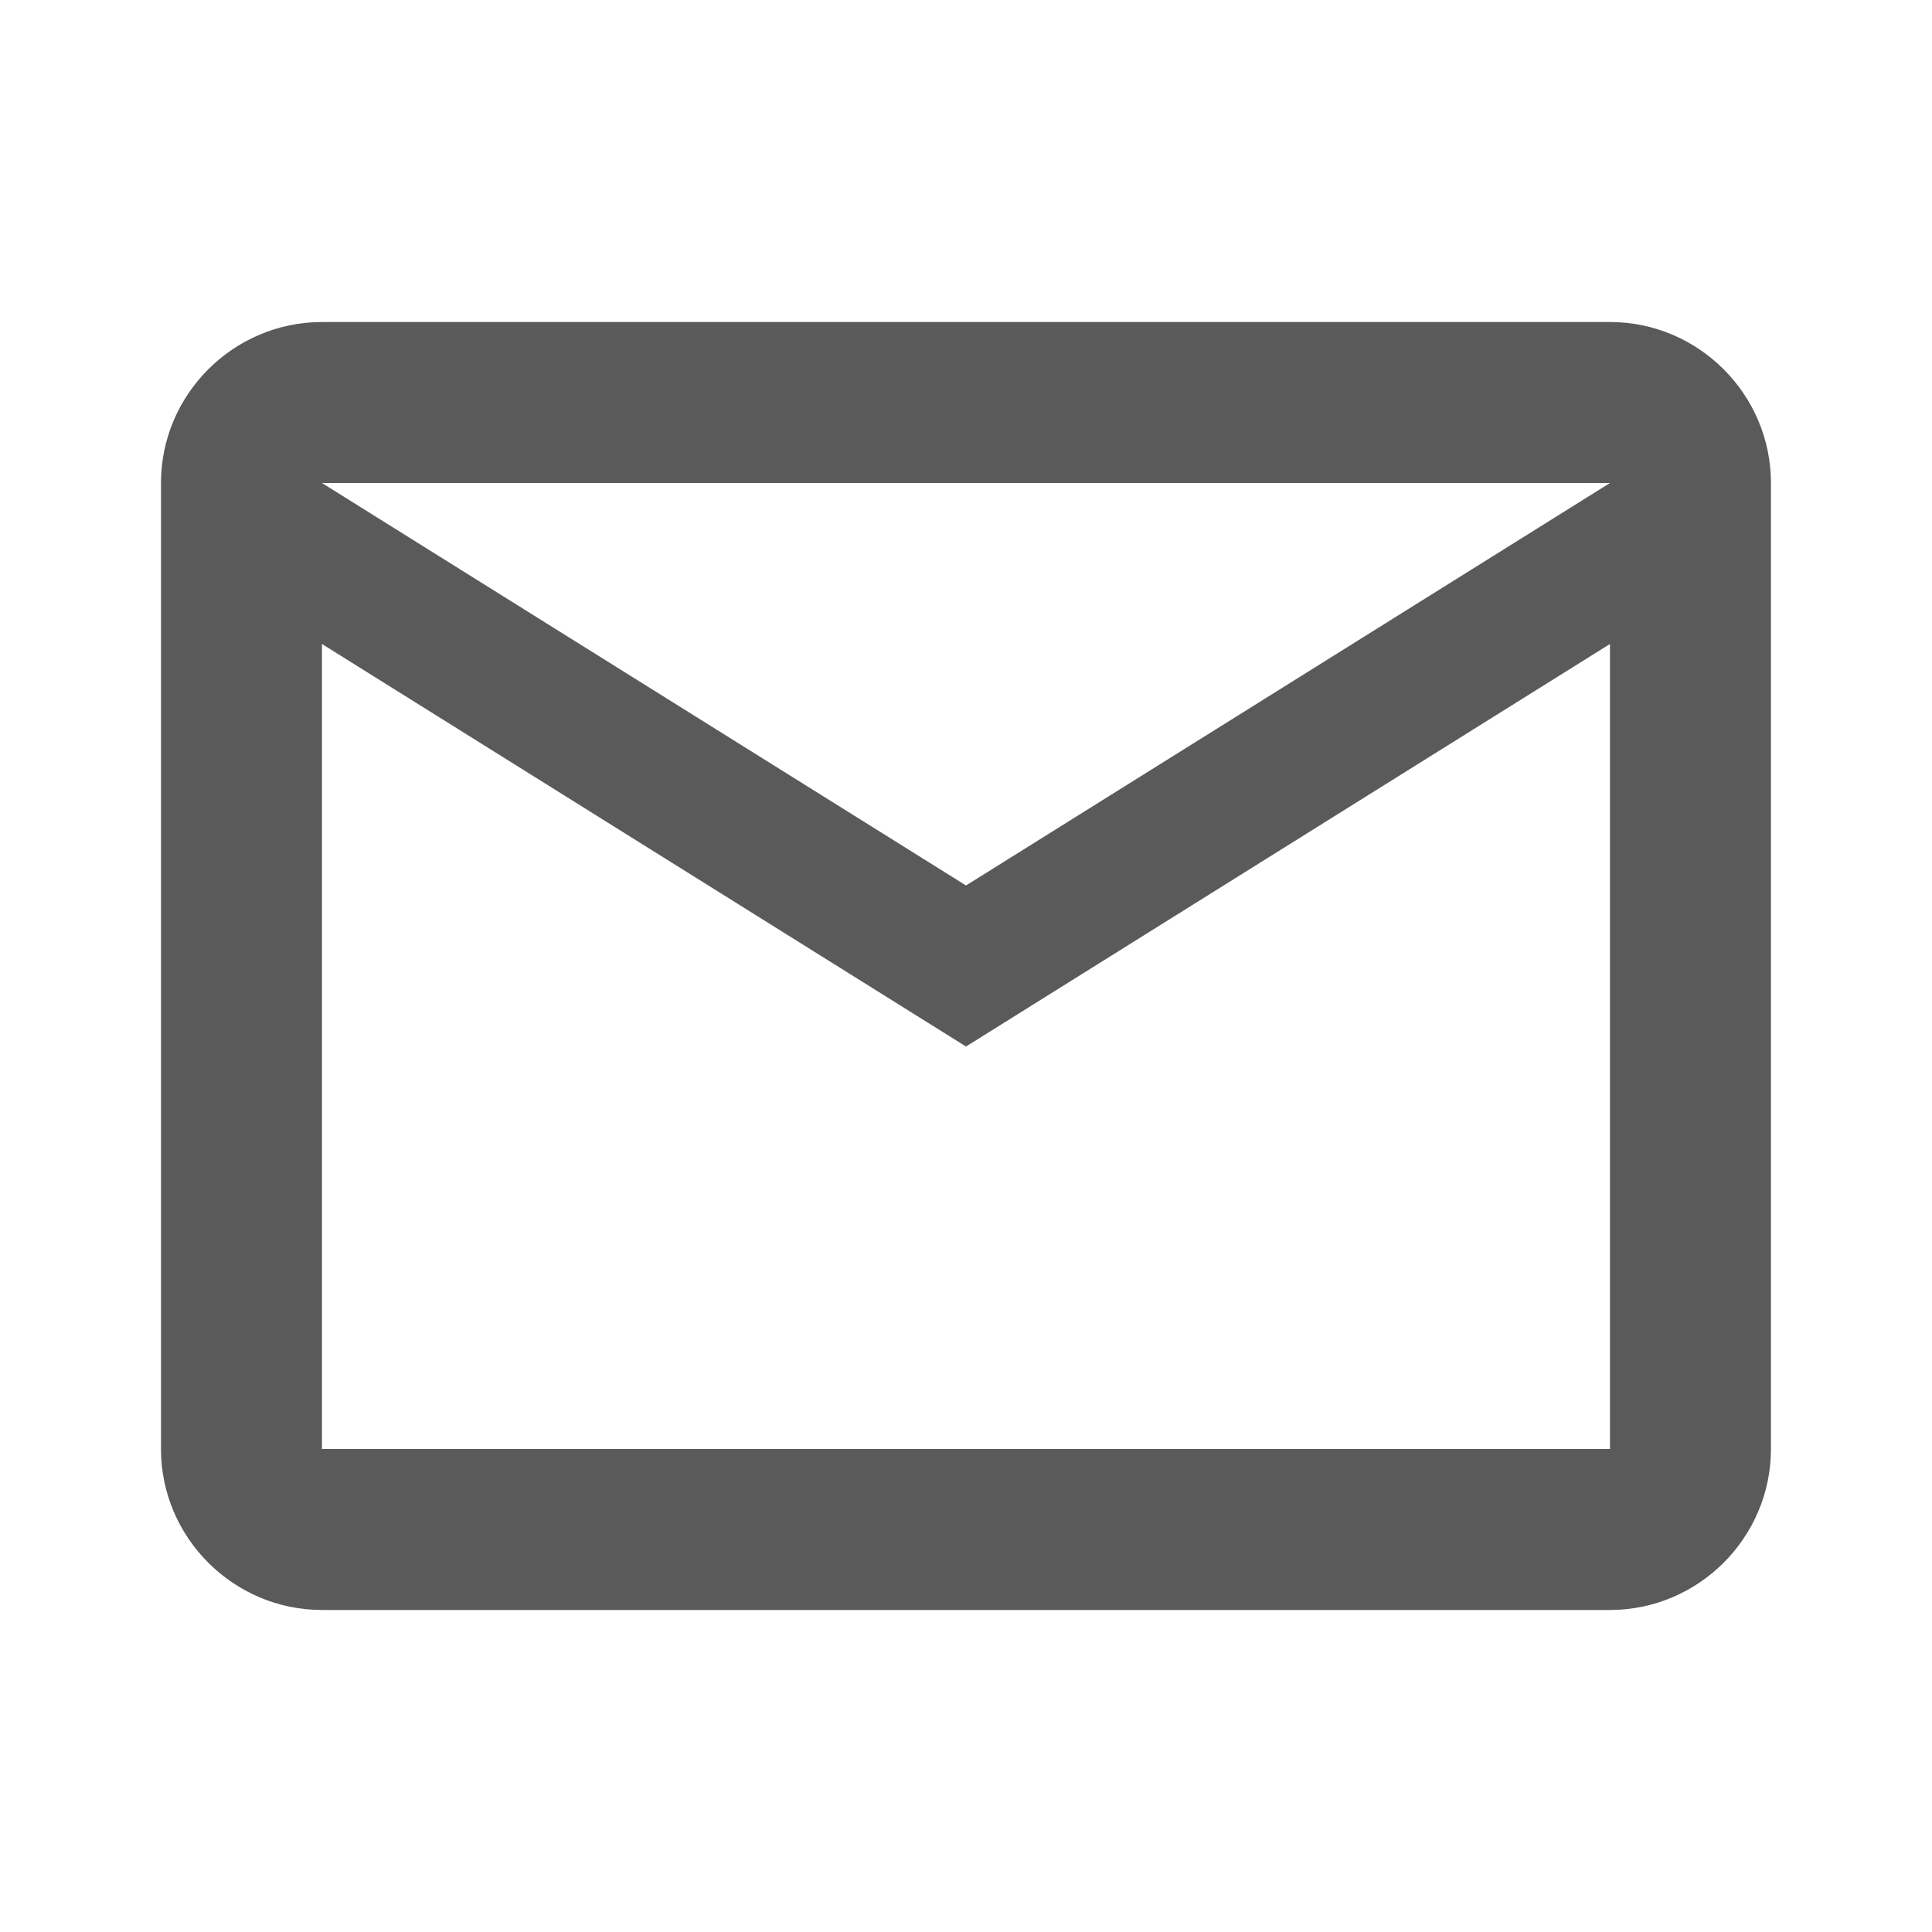 <svg width="25" height="25" viewBox="0 0 25 25" fill="none" xmlns="http://www.w3.org/2000/svg">
<path d="M22.916 6.25C22.916 5.104 21.979 4.167 20.833 4.167H4.166C3.021 4.167 2.083 5.104 2.083 6.25V18.75C2.083 19.896 3.021 20.833 4.166 20.833H20.833C21.979 20.833 22.916 19.896 22.916 18.75V6.25ZM20.833 6.25L12.5 11.458L4.166 6.25H20.833ZM20.833 18.75H4.166V8.333L12.5 13.542L20.833 8.333V18.75Z" fill="#5A5A5A"/>
</svg>
